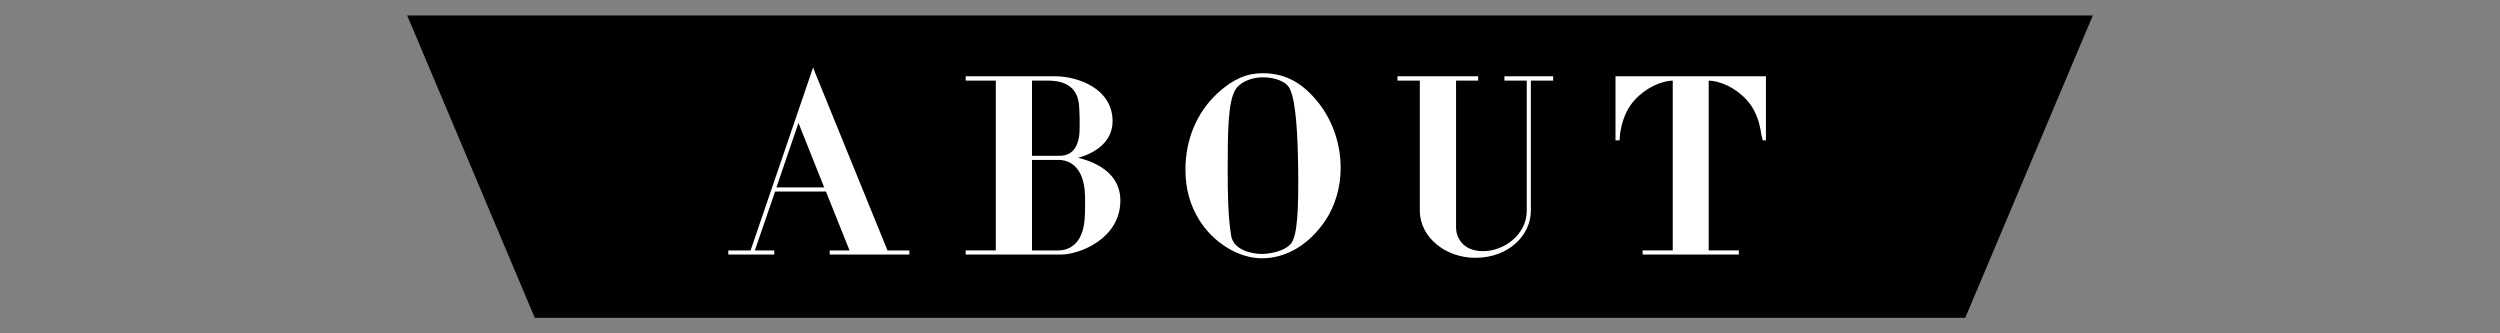 <?xml version="1.0" encoding="utf-8"?>
<!-- Generator: Adobe Illustrator 16.0.0, SVG Export Plug-In . SVG Version: 6.00 Build 0)  -->
<!DOCTYPE svg PUBLIC "-//W3C//DTD SVG 1.1//EN" "http://www.w3.org/Graphics/SVG/1.1/DTD/svg11.dtd">
<svg version="1.1" id="レイヤー_1" xmlns="http://www.w3.org/2000/svg" xmlns:xlink="http://www.w3.org/1999/xlink" x="0px"
	 y="0px" width="150px" height="20px" viewBox="0 0 150 20" enable-background="new 0 0 150 20" xml:space="preserve">
<rect x="0" y="0" width="150" height="20" fill="#808080" stroke="none"/>
<g>
	<polygon fill-rule="evenodd" clip-rule="evenodd" points="117.914,19.07 32.087,19.07 24.432,0.929 125.568,0.929 	"/>
	<g>
		<g>
			<path fill="#FFFFFF" stroke="#FFFFFF" stroke-width="0.186" stroke-miterlimit="10" d="M54.469,15.119v0.061h-4.594v-0.061
				h1.234l-1.49-3.721h-3.178l-1.281,3.721h1.205v0.061h-2.574v-0.061h1.31l3.69-10.798l0.029,0.075l4.367,10.723H54.469z
				 M49.588,11.338l-1.686-4.231l-1.446,4.231H49.588z"/>
			<path fill="#FFFFFF" stroke="#FFFFFF" stroke-width="0.186" stroke-miterlimit="10" d="M67.129,12.031
				c0,2.244-2.424,3.148-3.448,3.148h-5.647v-0.061h1.807V4.743h-1.807V4.667h5.211c0.828,0,1.656,0.226,2.273,0.617
				c0.527,0.331,1.145,0.948,1.145,1.988c0,0.707-0.361,1.31-1.068,1.717c-0.422,0.256-0.949,0.421-1.355,0.481
				C65.142,9.622,67.129,10.165,67.129,12.031z M61.828,4.743v4.698h1.747c0.889,0,1.175-0.678,1.265-1.25
				c0.061-0.392,0.03-1.687-0.015-1.987c-0.181-1.461-1.566-1.461-2.033-1.461H61.828z M63.5,15.119
				c0.451,0,1.536-0.195,1.672-1.973c0.029-0.316,0.045-1.4,0-1.762c-0.182-1.748-1.295-1.883-1.643-1.883h-1.701v5.618H63.5z"/>
			<path fill="#FFFFFF" stroke="#FFFFFF" stroke-width="0.186" stroke-miterlimit="10" d="M80.346,10.074
				c0,1.145-0.316,2.213-0.889,3.086c-0.994,1.477-2.335,2.244-3.75,2.244c-1.355,0-2.848-0.918-3.676-2.258
				c-0.542-0.873-0.812-1.838-0.812-2.967c0-1.792,0.678-3.389,1.897-4.519c0.919-0.843,1.731-1.175,2.65-1.175
				c1.145,0,2.153,0.422,3.103,1.537C79.818,7.122,80.346,8.568,80.346,10.074z M75.767,4.546c-0.647,0-1.4,0.256-1.731,0.799
				c-0.452,0.753-0.467,2.605-0.467,4.773c0,1.43,0.015,2.877,0.211,4.051c0.15,0.889,1.25,1.16,1.928,1.16
				c0.512,0,1.4-0.166,1.807-0.633c0.437-0.496,0.497-2.154,0.467-4.668c-0.03-1.913-0.121-3.961-0.512-4.744
				C77.228,4.788,76.49,4.546,75.767,4.546z"/>
			<path fill="#FFFFFF" stroke="#FFFFFF" stroke-width="0.186" stroke-miterlimit="10" d="M93.098,4.743h-1.34v7.906
				c0,1.4-1.28,2.727-3.238,2.727c-1.762,0-3.208-1.205-3.238-2.682V4.743h-1.34V4.667h4.653v0.075H87.27v8.931
				c0,0.496,0.346,1.49,1.717,1.49c1.311,0,2.711-1.039,2.711-2.516V4.743h-1.34V4.667h2.74V4.743z"/>
			<path fill="#FFFFFF" stroke="#FFFFFF" stroke-width="0.186" stroke-miterlimit="10" d="M105.863,4.667v3.659h-0.061
				c-0.015-0.015-0.045-1.461-0.949-2.409c-0.662-0.724-1.611-1.175-2.409-1.175h-0.015v10.376h1.807v0.061h-5.587v-0.061h1.808
				V4.743h-0.016c-0.799,0-1.747,0.451-2.41,1.175c-0.903,0.948-0.948,2.395-0.948,2.409h-0.06V4.667H105.863z"/>
		</g>
	</g>
</g>
</svg>
